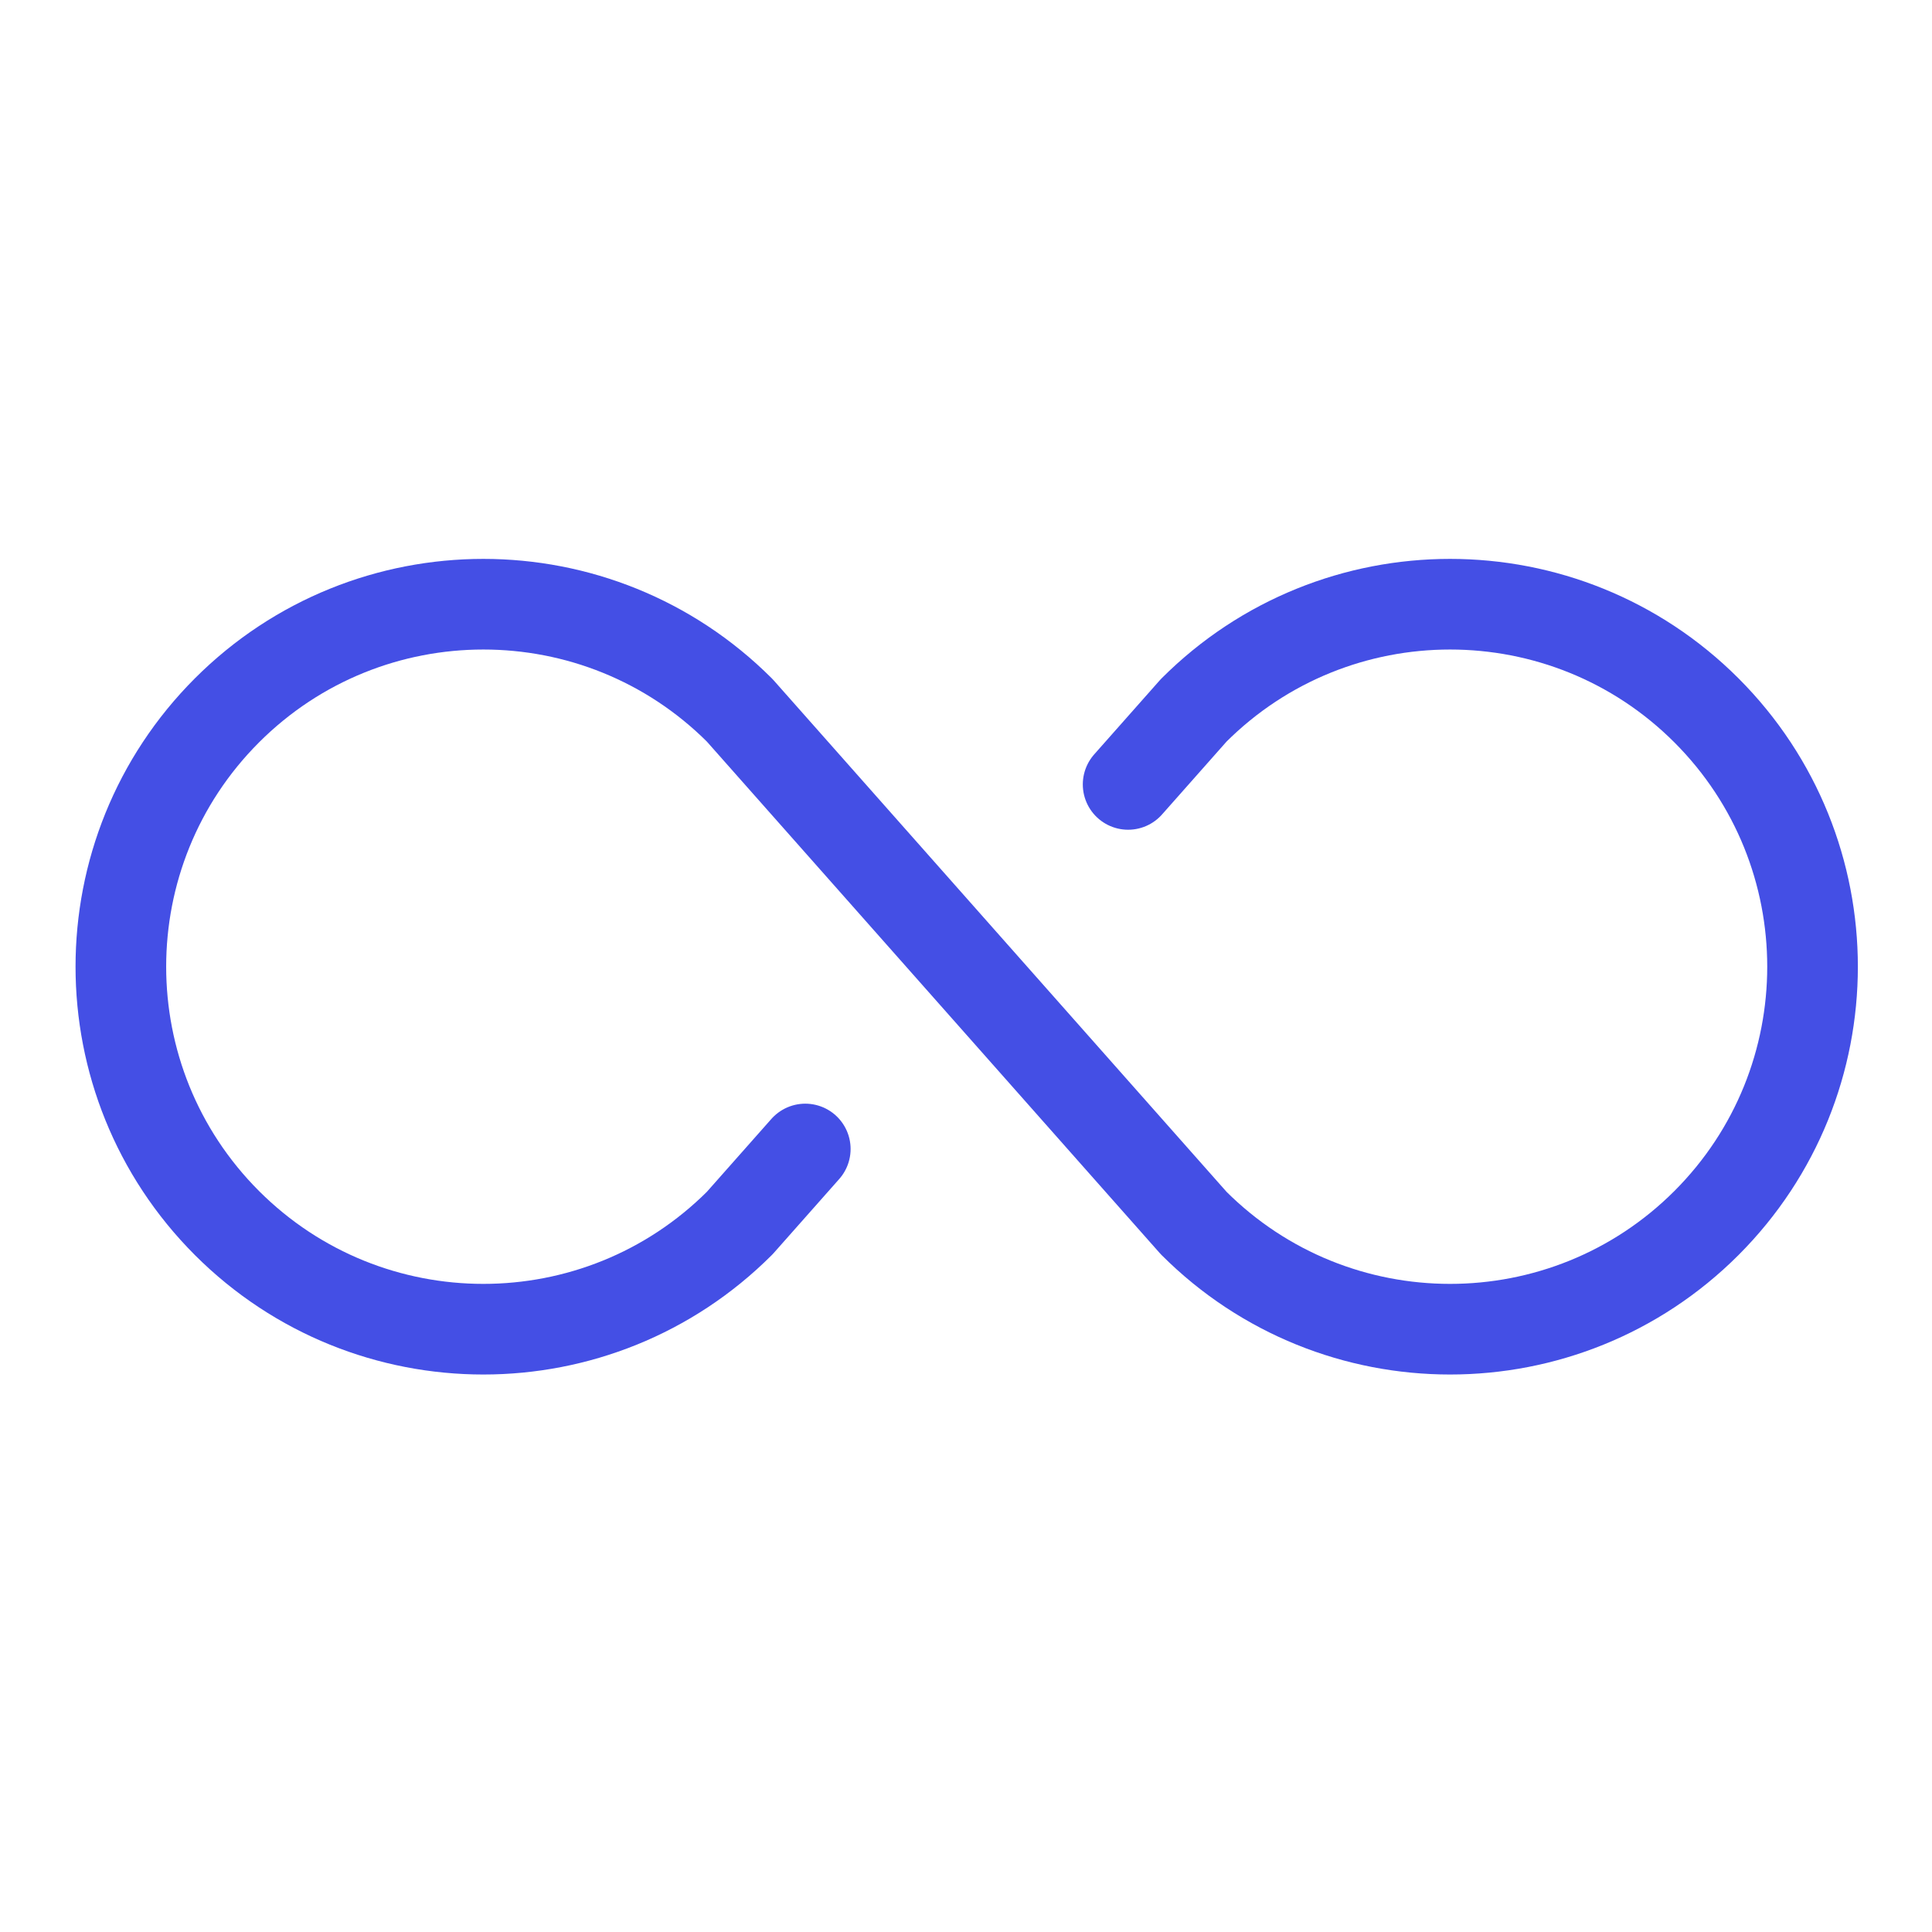 <?xml version="1.0" encoding="UTF-8"?>
<svg xmlns="http://www.w3.org/2000/svg" xmlns:xlink="http://www.w3.org/1999/xlink" width="110px" height="110px" viewBox="0 0 110 110" version="1.1">
<g id="surface1">
<path style="fill:none;stroke-width:12;stroke-linecap:round;stroke-linejoin:round;stroke:rgb(26.667%,30.98%,89.804%);stroke-opacity:1;stroke-miterlimit:4;" d="M 106.627 152.136 L 97.945 161.945 C 79.2 180.682 48.8 180.682 30.055 161.945 C 11.318 143.2 11.318 112.8 30.055 94.055 C 48.8 75.318 79.2 75.318 97.945 94.055 L 158.055 161.945 C 176.8 180.682 207.2 180.682 225.945 161.945 C 244.682 143.2 244.682 112.8 225.945 94.055 C 207.2 75.318 176.8 75.318 158.055 94.055 L 149.373 103.864 " transform="matrix(0.43,0,0,0.43,0,0)"/>
</g>
</svg>
